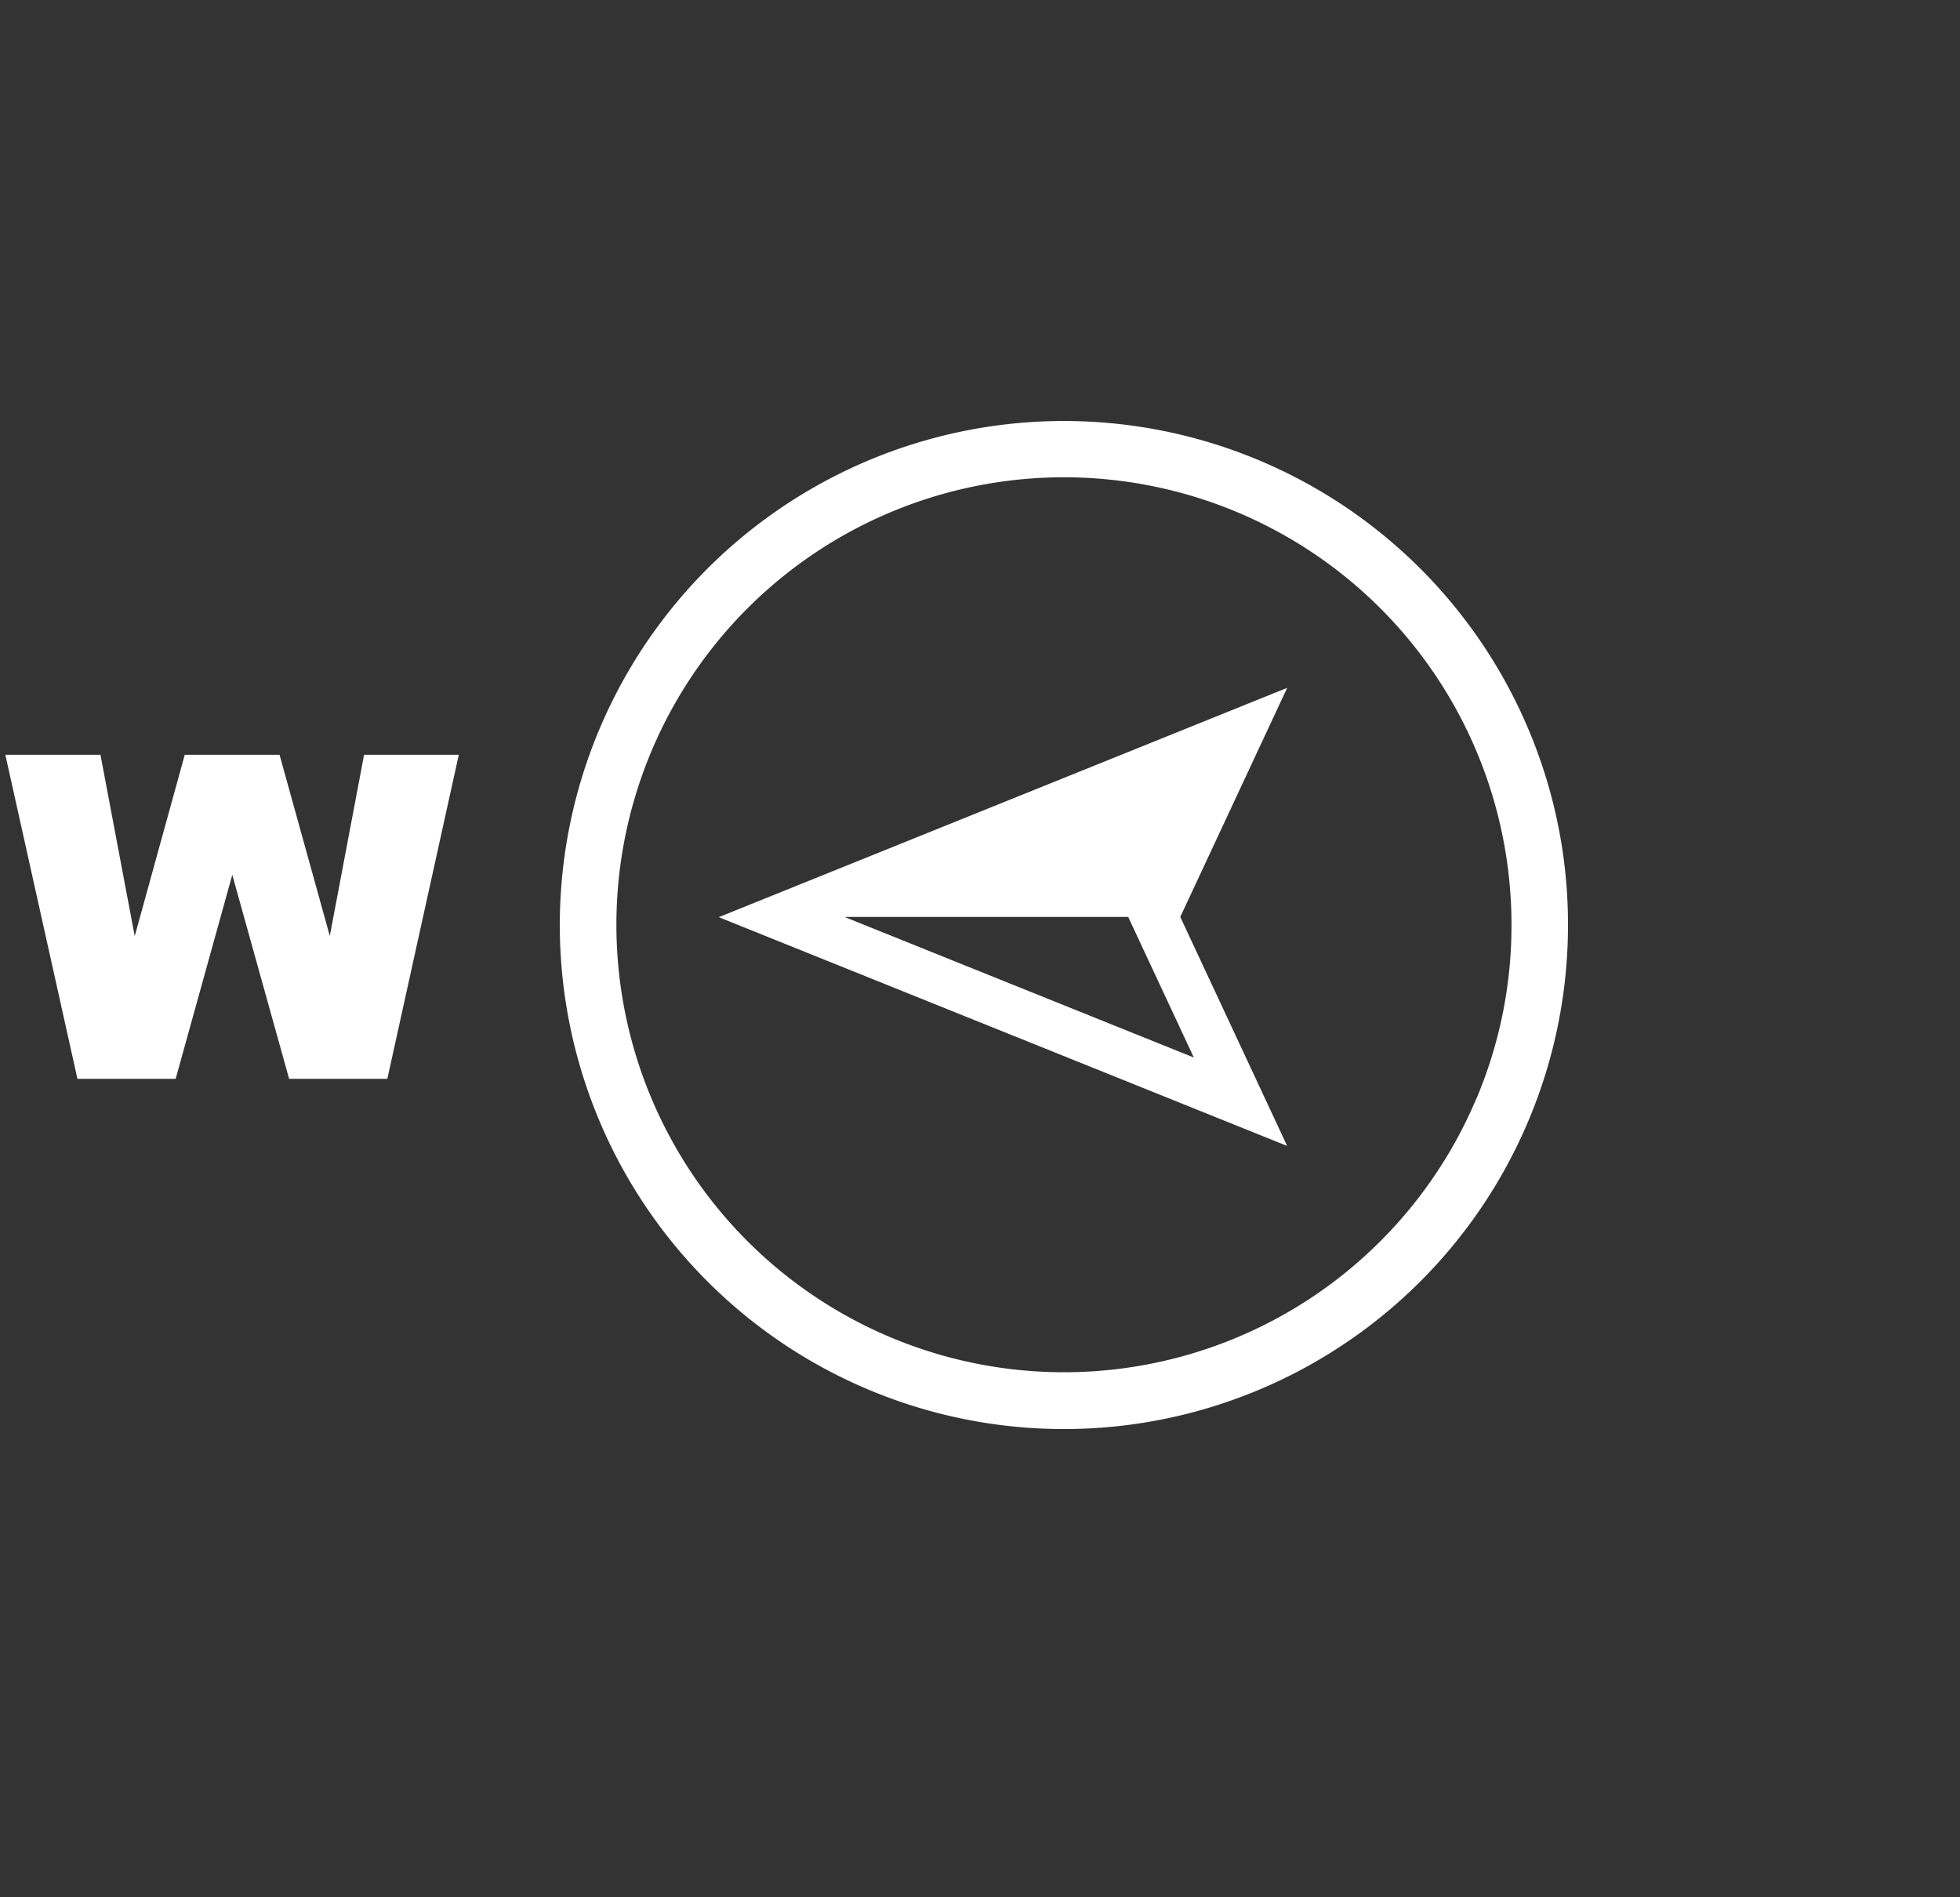<svg xmlns="http://www.w3.org/2000/svg" width="94" height="91" viewBox="0 0 94 91">
    <rect x="0" y="0" width="94" height="91" fill="#333333" stroke="none"/>
    <defs>
        <clipPath id="bl2xek3yza">
            <path data-name="Rectangle 644" transform="translate(251 3603)" style="opacity:.553;fill:#fff" d="M0 0h94v91H0z"/>
        </clipPath>
    </defs>
    <g data-name="Groupe de masques 186" transform="translate(-251 -3603)" style="clip-path:url(#bl2xek3yza)">
        <g data-name="Groupe 1202">
            <g data-name="Groupe 1201">
                <path data-name="Tracé 8706" d="M46.307 14.723A24.176 24.176 0 1 0 48.2 24.1a24.018 24.018 0 0 0-1.895-9.382m-2.5 17.707A21.464 21.464 0 1 1 45.49 24.1a21.318 21.318 0 0 1-1.68 8.325" transform="translate(278 3623.269)" style="fill:#fff"/>
                <path data-name="Tracé 8707" d="m290.128 250.16 10.985-5.126 10.989 5.127-11-27.262zm10.985-21.182v13.559l-6.744 3.147 6.734-16.731z" transform="rotate(-90 2005.333 1942.762)" style="fill:#fff"/>
            </g>
            <path data-name="Tracé 8710" d="m399.88 1236.2-1.644 8.691-2.41-8.691h-4.546l-2.4 8.7-1.643-8.7h-4.562l3.458 15.544h4.71l2.716-9.786 2.726 9.786h4.71l3.427-15.544z" transform="translate(-131.419 2403.004)" style="fill:#fff"/>
        </g>
    </g>
</svg>
